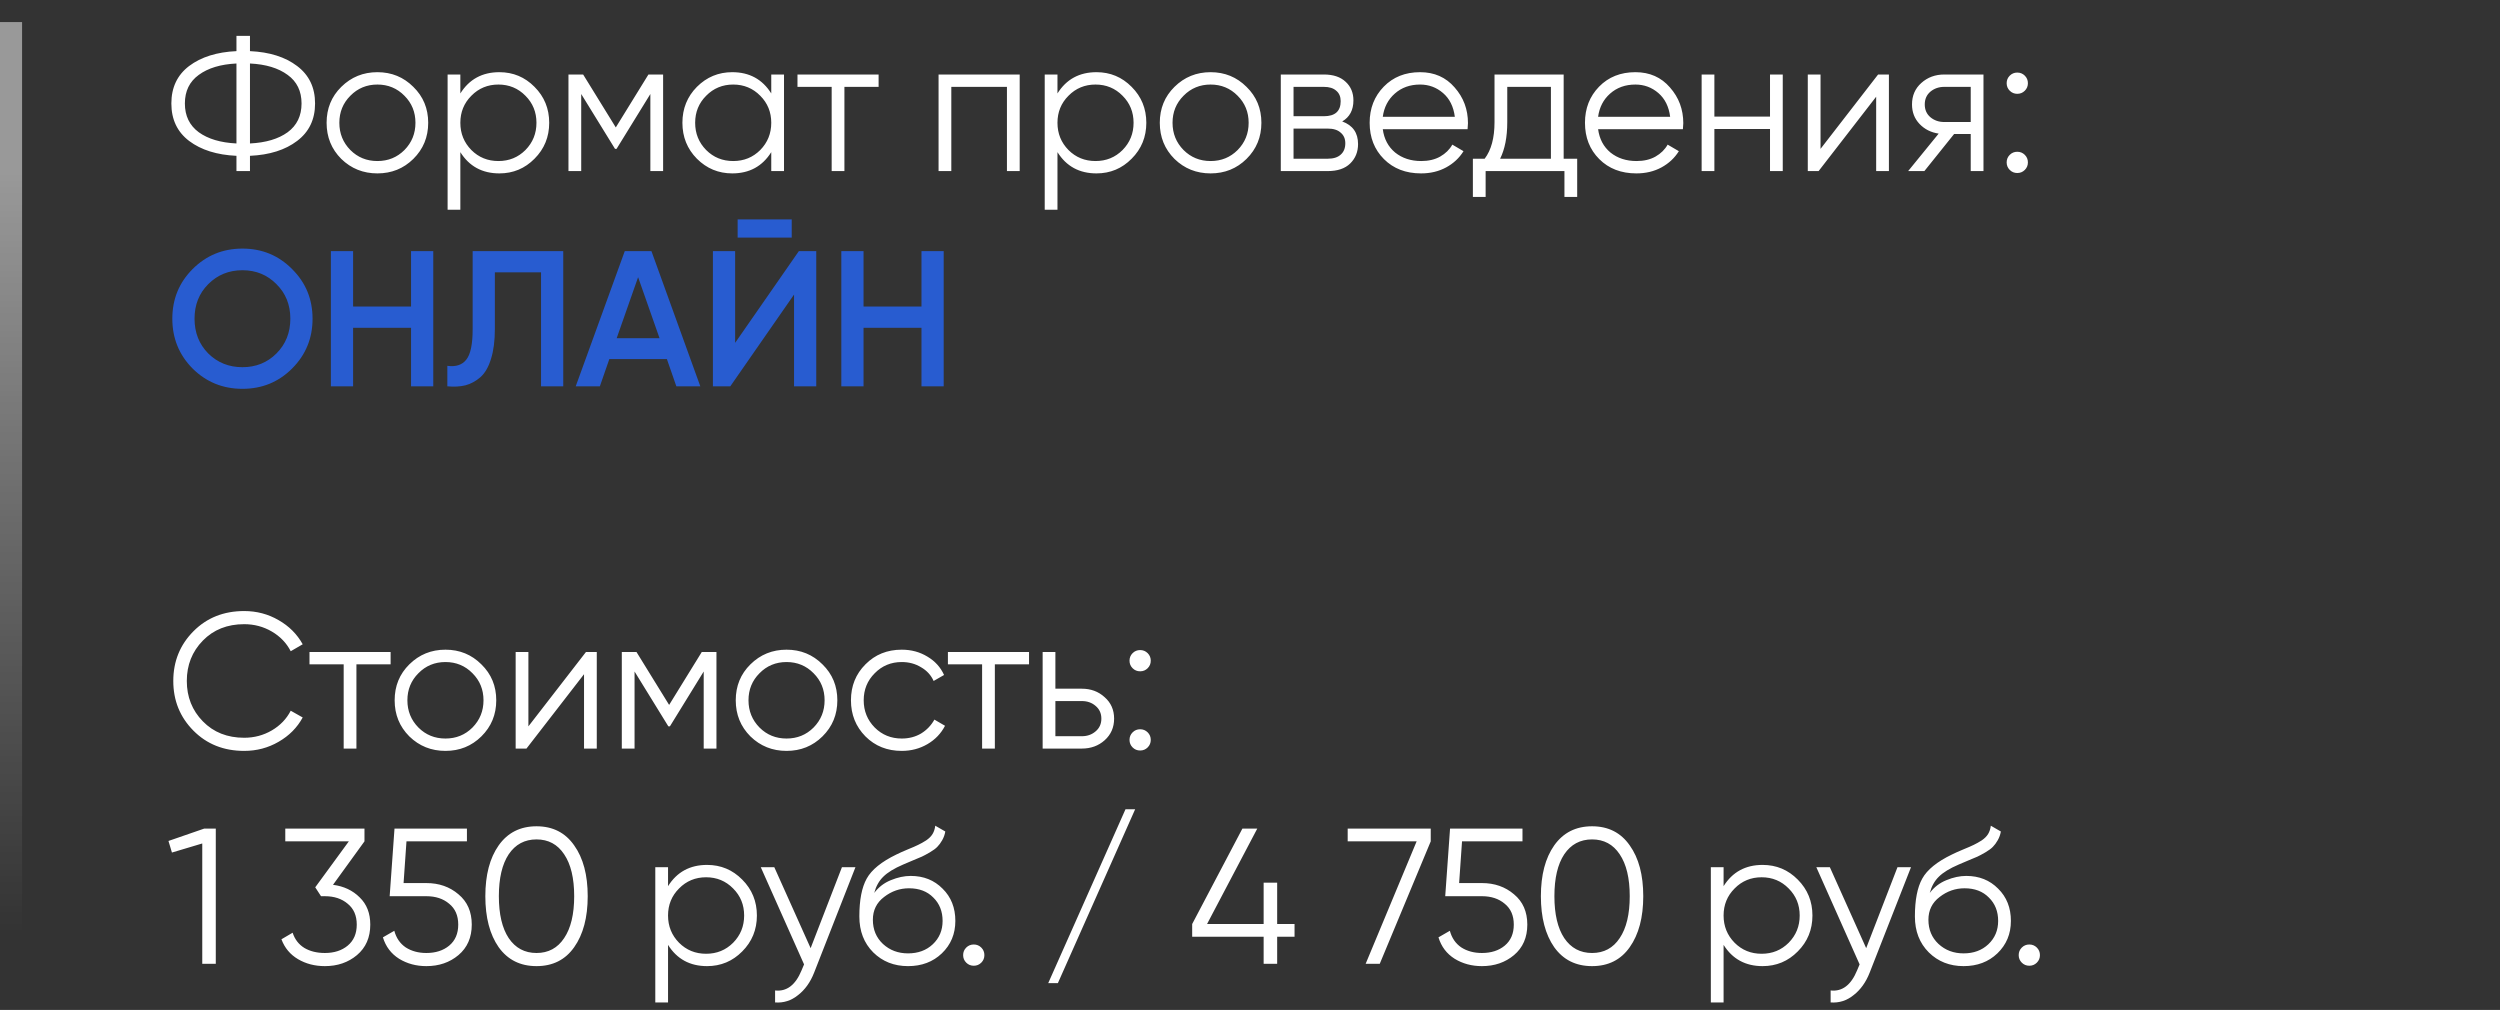 <?xml version="1.0" encoding="UTF-8"?> <svg xmlns="http://www.w3.org/2000/svg" width="453" height="183" viewBox="0 0 453 183" fill="none"><rect x="0" y="0" width="453" height="183" fill="#333333" stroke="none"/> <line opacity="0.5" x1="2" y1="169.048" x2="2" y2="4" stroke="url(#paint0_linear_734_189)" stroke-width="4"></line> <path d="M53.835 11.96C56.005 13.593 57.09 15.857 57.09 18.75C57.09 21.643 56.005 23.907 53.835 25.54C51.688 27.173 48.842 28.072 45.295 28.235V31H42.845V28.235C39.298 28.072 36.44 27.173 34.27 25.54C32.123 23.907 31.05 21.643 31.05 18.75C31.05 15.857 32.123 13.593 34.27 11.96C36.44 10.327 39.298 9.428 42.845 9.265V6.5H45.295V9.265C48.842 9.428 51.688 10.327 53.835 11.96ZM36.02 13.57C34.34 14.783 33.5 16.51 33.5 18.75C33.5 20.99 34.34 22.728 36.02 23.965C37.7 25.178 39.975 25.855 42.845 25.995V11.505C39.975 11.645 37.7 12.333 36.02 13.57ZM45.295 25.995C48.165 25.855 50.44 25.178 52.12 23.965C53.8 22.728 54.64 20.99 54.64 18.75C54.64 16.51 53.8 14.783 52.12 13.57C50.44 12.333 48.165 11.645 45.295 11.505V25.995ZM74.895 28.795C73.121 30.545 70.951 31.42 68.385 31.42C65.818 31.42 63.636 30.545 61.84 28.795C60.066 27.022 59.18 24.84 59.18 22.25C59.18 19.66 60.066 17.49 61.84 15.74C63.636 13.967 65.818 13.08 68.385 13.08C70.951 13.08 73.121 13.967 74.895 15.74C76.692 17.49 77.59 19.66 77.59 22.25C77.59 24.84 76.692 27.022 74.895 28.795ZM63.485 27.185C64.815 28.515 66.448 29.18 68.385 29.18C70.322 29.18 71.955 28.515 73.285 27.185C74.615 25.832 75.28 24.187 75.28 22.25C75.28 20.313 74.615 18.68 73.285 17.35C71.955 15.997 70.322 15.32 68.385 15.32C66.448 15.32 64.815 15.997 63.485 17.35C62.155 18.68 61.49 20.313 61.49 22.25C61.49 24.187 62.155 25.832 63.485 27.185ZM90.486 13.08C92.982 13.08 95.106 13.967 96.856 15.74C98.629 17.513 99.516 19.683 99.516 22.25C99.516 24.817 98.629 26.987 96.856 28.76C95.106 30.533 92.982 31.42 90.486 31.42C87.382 31.42 85.025 30.137 83.415 27.57V38H81.106V13.5H83.415V16.93C85.025 14.363 87.382 13.08 90.486 13.08ZM85.41 27.185C86.74 28.515 88.374 29.18 90.311 29.18C92.247 29.18 93.88 28.515 95.21 27.185C96.54 25.832 97.206 24.187 97.206 22.25C97.206 20.313 96.54 18.68 95.21 17.35C93.88 15.997 92.247 15.32 90.311 15.32C88.374 15.32 86.74 15.997 85.41 17.35C84.081 18.68 83.415 20.313 83.415 22.25C83.415 24.187 84.081 25.832 85.41 27.185ZM120.156 13.5V31H117.846V17.035L111.721 26.975H111.441L105.316 17.035V31H103.006V13.5H105.666L111.581 23.09L117.496 13.5H120.156ZM139.752 13.5H142.062V31H139.752V27.57C138.142 30.137 135.786 31.42 132.682 31.42C130.186 31.42 128.051 30.533 126.277 28.76C124.527 26.987 123.652 24.817 123.652 22.25C123.652 19.683 124.527 17.513 126.277 15.74C128.051 13.967 130.186 13.08 132.682 13.08C135.786 13.08 138.142 14.363 139.752 16.93V13.5ZM127.957 27.185C129.287 28.515 130.921 29.18 132.857 29.18C134.794 29.18 136.427 28.515 137.757 27.185C139.087 25.832 139.752 24.187 139.752 22.25C139.752 20.313 139.087 18.68 137.757 17.35C136.427 15.997 134.794 15.32 132.857 15.32C130.921 15.32 129.287 15.997 127.957 17.35C126.627 18.68 125.962 20.313 125.962 22.25C125.962 24.187 126.627 25.832 127.957 27.185ZM159.203 13.5V15.74H153.008V31H150.698V15.74H144.503V13.5H159.203ZM184.768 13.5V31H182.458V15.74H172.378V31H170.068V13.5H184.768ZM198.683 13.08C201.18 13.08 203.303 13.967 205.053 15.74C206.827 17.513 207.713 19.683 207.713 22.25C207.713 24.817 206.827 26.987 205.053 28.76C203.303 30.533 201.18 31.42 198.683 31.42C195.58 31.42 193.223 30.137 191.613 27.57V38H189.303V13.5H191.613V16.93C193.223 14.363 195.58 13.08 198.683 13.08ZM193.608 27.185C194.938 28.515 196.572 29.18 198.508 29.18C200.445 29.18 202.078 28.515 203.408 27.185C204.738 25.832 205.403 24.187 205.403 22.25C205.403 20.313 204.738 18.68 203.408 17.35C202.078 15.997 200.445 15.32 198.508 15.32C196.572 15.32 194.938 15.997 193.608 17.35C192.278 18.68 191.613 20.313 191.613 22.25C191.613 24.187 192.278 25.832 193.608 27.185ZM225.869 28.795C224.096 30.545 221.926 31.42 219.359 31.42C216.793 31.42 214.611 30.545 212.814 28.795C211.041 27.022 210.154 24.84 210.154 22.25C210.154 19.66 211.041 17.49 212.814 15.74C214.611 13.967 216.793 13.08 219.359 13.08C221.926 13.08 224.096 13.967 225.869 15.74C227.666 17.49 228.564 19.66 228.564 22.25C228.564 24.84 227.666 27.022 225.869 28.795ZM214.459 27.185C215.789 28.515 217.423 29.18 219.359 29.18C221.296 29.18 222.929 28.515 224.259 27.185C225.589 25.832 226.254 24.187 226.254 22.25C226.254 20.313 225.589 18.68 224.259 17.35C222.929 15.997 221.296 15.32 219.359 15.32C217.423 15.32 215.789 15.997 214.459 17.35C213.129 18.68 212.464 20.313 212.464 22.25C212.464 24.187 213.129 25.832 214.459 27.185ZM243.21 22.005C245.123 22.705 246.08 24.07 246.08 26.1C246.08 27.523 245.602 28.702 244.645 29.635C243.712 30.545 242.358 31 240.585 31H232.08V13.5H239.885C241.588 13.5 242.907 13.943 243.84 14.83C244.773 15.693 245.24 16.813 245.24 18.19C245.24 19.94 244.563 21.212 243.21 22.005ZM239.885 15.74H234.39V21.06H239.885C241.915 21.06 242.93 20.15 242.93 18.33C242.93 17.513 242.662 16.883 242.125 16.44C241.612 15.973 240.865 15.74 239.885 15.74ZM240.585 28.76C241.612 28.76 242.393 28.515 242.93 28.025C243.49 27.535 243.77 26.847 243.77 25.96C243.77 25.143 243.49 24.502 242.93 24.035C242.393 23.545 241.612 23.3 240.585 23.3H234.39V28.76H240.585ZM257.315 13.08C259.905 13.08 261.993 14.002 263.58 15.845C265.19 17.665 265.995 19.823 265.995 22.32C265.995 22.577 265.972 22.938 265.925 23.405H250.56C250.793 25.178 251.54 26.59 252.8 27.64C254.083 28.667 255.658 29.18 257.525 29.18C258.855 29.18 259.998 28.912 260.955 28.375C261.935 27.815 262.67 27.092 263.16 26.205L265.19 27.395C264.42 28.632 263.37 29.612 262.04 30.335C260.71 31.058 259.193 31.42 257.49 31.42C254.737 31.42 252.497 30.557 250.77 28.83C249.043 27.103 248.18 24.91 248.18 22.25C248.18 19.637 249.032 17.455 250.735 15.705C252.438 13.955 254.632 13.08 257.315 13.08ZM257.315 15.32C255.495 15.32 253.967 15.868 252.73 16.965C251.517 18.038 250.793 19.438 250.56 21.165H263.615C263.382 19.322 262.67 17.887 261.48 16.86C260.29 15.833 258.902 15.32 257.315 15.32ZM283.336 28.76H285.786V35.69H283.476V31H269.196V35.69H266.886V28.76H269.021C270.211 27.197 270.806 24.992 270.806 22.145V13.5H283.336V28.76ZM271.821 28.76H281.026V15.74H273.116V22.145C273.116 24.828 272.684 27.033 271.821 28.76ZM296.332 13.08C298.922 13.08 301.01 14.002 302.597 15.845C304.207 17.665 305.012 19.823 305.012 22.32C305.012 22.577 304.988 22.938 304.942 23.405H289.577C289.81 25.178 290.557 26.59 291.817 27.64C293.1 28.667 294.675 29.18 296.542 29.18C297.872 29.18 299.015 28.912 299.972 28.375C300.952 27.815 301.687 27.092 302.177 26.205L304.207 27.395C303.437 28.632 302.387 29.612 301.057 30.335C299.727 31.058 298.21 31.42 296.507 31.42C293.753 31.42 291.513 30.557 289.787 28.83C288.06 27.103 287.197 24.91 287.197 22.25C287.197 19.637 288.048 17.455 289.752 15.705C291.455 13.955 293.648 13.08 296.332 13.08ZM296.332 15.32C294.512 15.32 292.983 15.868 291.747 16.965C290.533 18.038 289.81 19.438 289.577 21.165H302.632C302.398 19.322 301.687 17.887 300.497 16.86C299.307 15.833 297.918 15.32 296.332 15.32ZM320.726 13.5H323.036V31H320.726V23.37H310.646V31H308.336V13.5H310.646V21.13H320.726V13.5ZM340.311 13.5H342.271V31H339.961V17.525L329.531 31H327.571V13.5H329.881V26.975L340.311 13.5ZM359.406 13.5V31H357.096V24.28H354.086L348.696 31H345.756L351.286 24.21C349.886 24 348.731 23.417 347.821 22.46C346.911 21.503 346.456 20.325 346.456 18.925C346.456 17.338 347.016 16.043 348.136 15.04C349.279 14.013 350.668 13.5 352.301 13.5H359.406ZM352.301 22.11H357.096V15.74H352.301C351.321 15.74 350.481 16.032 349.781 16.615C349.104 17.198 348.766 17.968 348.766 18.925C348.766 19.882 349.104 20.652 349.781 21.235C350.481 21.818 351.321 22.11 352.301 22.11ZM366.896 16.44C366.523 16.813 366.068 17 365.531 17C364.994 17 364.539 16.813 364.166 16.44C363.793 16.067 363.606 15.612 363.606 15.075C363.606 14.538 363.793 14.083 364.166 13.71C364.539 13.337 364.994 13.15 365.531 13.15C366.068 13.15 366.523 13.337 366.896 13.71C367.269 14.083 367.456 14.538 367.456 15.075C367.456 15.612 367.269 16.067 366.896 16.44ZM366.896 30.79C366.523 31.163 366.068 31.35 365.531 31.35C364.994 31.35 364.539 31.163 364.166 30.79C363.793 30.417 363.606 29.962 363.606 29.425C363.606 28.888 363.793 28.433 364.166 28.06C364.539 27.687 364.994 27.5 365.531 27.5C366.068 27.5 366.523 27.687 366.896 28.06C367.269 28.433 367.456 28.888 367.456 29.425C367.456 29.962 367.269 30.417 366.896 30.79Z" fill="white"></path> <path d="M52.925 66.78C50.475 69.23 47.477 70.455 43.93 70.455C40.383 70.455 37.373 69.23 34.9 66.78C32.45 64.307 31.225 61.297 31.225 57.75C31.225 54.203 32.45 51.205 34.9 48.755C37.373 46.282 40.383 45.045 43.93 45.045C47.477 45.045 50.475 46.282 52.925 48.755C55.398 51.205 56.635 54.203 56.635 57.75C56.635 61.297 55.398 64.307 52.925 66.78ZM37.735 64.05C39.415 65.707 41.48 66.535 43.93 66.535C46.38 66.535 48.433 65.707 50.09 64.05C51.77 62.37 52.61 60.27 52.61 57.75C52.61 55.23 51.77 53.142 50.09 51.485C48.433 49.805 46.38 48.965 43.93 48.965C41.48 48.965 39.415 49.805 37.735 51.485C36.078 53.142 35.25 55.23 35.25 57.75C35.25 60.27 36.078 62.37 37.735 64.05ZM74.481 45.5H78.506V70H74.481V59.395H63.981V70H59.956V45.5H63.981V55.545H74.481V45.5ZM81.059 70V66.29C82.599 66.5 83.742 66.127 84.489 65.17C85.259 64.213 85.644 62.382 85.644 59.675V45.5H102.059V70H98.034V49.35H89.669V59.605C89.669 61.752 89.435 63.56 88.969 65.03C88.525 66.5 87.884 67.608 87.044 68.355C86.204 69.078 85.294 69.568 84.314 69.825C83.357 70.058 82.272 70.117 81.059 70ZM122.555 70L120.84 65.065H110.41L108.695 70H104.32L113.21 45.5H118.04L126.895 70H122.555ZM111.74 61.285H119.51L115.625 50.225L111.74 61.285ZM133.66 43.05V39.76H143.46V43.05H133.66ZM143.88 70V53.375L132.33 70H129.18V45.5H133.205V62.125L144.755 45.5H147.905V70H143.88ZM166.973 45.5H170.998V70H166.973V59.395H156.473V70H152.448V45.5H156.473V55.545H166.973V45.5Z" fill="#285CD0"></path> <path d="M44.245 136.062C40.535 136.062 37.467 134.837 35.04 132.387C32.613 129.937 31.4 126.938 31.4 123.392C31.4 119.845 32.613 116.847 35.04 114.397C37.467 111.947 40.535 110.722 44.245 110.722C46.508 110.722 48.585 111.27 50.475 112.367C52.365 113.44 53.823 114.898 54.85 116.742L52.68 118.002C51.91 116.508 50.767 115.318 49.25 114.432C47.733 113.545 46.065 113.102 44.245 113.102C41.188 113.102 38.692 114.093 36.755 116.077C34.818 118.06 33.85 120.498 33.85 123.392C33.85 126.285 34.818 128.723 36.755 130.707C38.692 132.69 41.188 133.682 44.245 133.682C46.065 133.682 47.733 133.238 49.25 132.352C50.767 131.465 51.91 130.275 52.68 128.782L54.85 130.007C53.847 131.85 52.388 133.32 50.475 134.417C48.585 135.513 46.508 136.062 44.245 136.062ZM70.779 118.142V120.382H64.584V135.642H62.274V120.382H56.079V118.142H70.779ZM87.225 133.437C85.452 135.187 83.282 136.062 80.716 136.062C78.149 136.062 75.967 135.187 74.171 133.437C72.397 131.663 71.51 129.482 71.51 126.892C71.51 124.302 72.397 122.132 74.171 120.382C75.967 118.608 78.149 117.722 80.716 117.722C83.282 117.722 85.452 118.608 87.225 120.382C89.022 122.132 89.921 124.302 89.921 126.892C89.921 129.482 89.022 131.663 87.225 133.437ZM75.816 131.827C77.145 133.157 78.779 133.822 80.716 133.822C82.652 133.822 84.285 133.157 85.615 131.827C86.945 130.473 87.611 128.828 87.611 126.892C87.611 124.955 86.945 123.322 85.615 121.992C84.285 120.638 82.652 119.962 80.716 119.962C78.779 119.962 77.145 120.638 75.816 121.992C74.486 123.322 73.82 124.955 73.82 126.892C73.82 128.828 74.486 130.473 75.816 131.827ZM106.176 118.142H108.136V135.642H105.826V122.167L95.396 135.642H93.436V118.142H95.746V131.617L106.176 118.142ZM129.821 118.142V135.642H127.511V121.677L121.386 131.617H121.106L114.981 121.677V135.642H112.671V118.142H115.331L121.246 127.732L127.161 118.142H129.821ZM149.032 133.437C147.259 135.187 145.089 136.062 142.522 136.062C139.955 136.062 137.774 135.187 135.977 133.437C134.204 131.663 133.317 129.482 133.317 126.892C133.317 124.302 134.204 122.132 135.977 120.382C137.774 118.608 139.955 117.722 142.522 117.722C145.089 117.722 147.259 118.608 149.032 120.382C150.829 122.132 151.727 124.302 151.727 126.892C151.727 129.482 150.829 131.663 149.032 133.437ZM137.622 131.827C138.952 133.157 140.585 133.822 142.522 133.822C144.459 133.822 146.092 133.157 147.422 131.827C148.752 130.473 149.417 128.828 149.417 126.892C149.417 124.955 148.752 123.322 147.422 121.992C146.092 120.638 144.459 119.962 142.522 119.962C140.585 119.962 138.952 120.638 137.622 121.992C136.292 123.322 135.627 124.955 135.627 126.892C135.627 128.828 136.292 130.473 137.622 131.827ZM163.398 136.062C160.761 136.062 158.568 135.187 156.818 133.437C155.068 131.663 154.193 129.482 154.193 126.892C154.193 124.302 155.068 122.132 156.818 120.382C158.568 118.608 160.761 117.722 163.398 117.722C165.124 117.722 166.676 118.142 168.053 118.982C169.429 119.798 170.433 120.907 171.063 122.307L169.173 123.392C168.706 122.342 167.948 121.513 166.898 120.907C165.871 120.277 164.704 119.962 163.398 119.962C161.461 119.962 159.828 120.638 158.498 121.992C157.168 123.322 156.503 124.955 156.503 126.892C156.503 128.828 157.168 130.473 158.498 131.827C159.828 133.157 161.461 133.822 163.398 133.822C164.704 133.822 165.871 133.518 166.898 132.912C167.924 132.282 168.729 131.442 169.313 130.392L171.238 131.512C170.514 132.912 169.453 134.02 168.053 134.837C166.653 135.653 165.101 136.062 163.398 136.062ZM186.462 118.142V120.382H180.267V135.642H177.957V120.382H171.762V118.142H186.462ZM196.032 124.792C197.666 124.792 199.042 125.305 200.162 126.332C201.306 127.335 201.877 128.63 201.877 130.217C201.877 131.803 201.306 133.11 200.162 134.137C199.042 135.14 197.666 135.642 196.032 135.642H188.927V118.142H191.237V124.792H196.032ZM196.032 133.402C197.012 133.402 197.841 133.11 198.517 132.527C199.217 131.943 199.567 131.173 199.567 130.217C199.567 129.26 199.217 128.49 198.517 127.907C197.841 127.323 197.012 127.032 196.032 127.032H191.237V133.402H196.032ZM207.958 121.082C207.584 121.455 207.129 121.642 206.593 121.642C206.056 121.642 205.601 121.455 205.228 121.082C204.854 120.708 204.668 120.253 204.668 119.717C204.668 119.18 204.854 118.725 205.228 118.352C205.601 117.978 206.056 117.792 206.593 117.792C207.129 117.792 207.584 117.978 207.958 118.352C208.331 118.725 208.518 119.18 208.518 119.717C208.518 120.253 208.331 120.708 207.958 121.082ZM207.958 135.432C207.584 135.805 207.129 135.992 206.593 135.992C206.056 135.992 205.601 135.805 205.228 135.432C204.854 135.058 204.668 134.603 204.668 134.067C204.668 133.53 204.854 133.075 205.228 132.702C205.601 132.328 206.056 132.142 206.593 132.142C207.129 132.142 207.584 132.328 207.958 132.702C208.331 133.075 208.518 133.53 208.518 134.067C208.518 134.603 208.331 135.058 207.958 135.432ZM37 150.142H39.1V174.642H36.65V152.837L31.155 154.482L30.525 152.382L37 150.142ZM60.34 160.327C62.3 160.583 63.91 161.342 65.169 162.602C66.453 163.838 67.094 165.483 67.094 167.537C67.094 169.87 66.29 171.713 64.68 173.067C63.093 174.397 61.156 175.062 58.87 175.062C57.05 175.062 55.428 174.642 54.005 173.802C52.581 172.962 51.578 171.76 50.995 170.197L53.025 169.007C53.421 170.22 54.133 171.142 55.16 171.772C56.186 172.378 57.423 172.682 58.87 172.682C60.55 172.682 61.926 172.238 62.999 171.352C64.096 170.442 64.644 169.17 64.644 167.537C64.644 165.903 64.096 164.643 62.999 163.757C61.926 162.847 60.55 162.392 58.87 162.392V162.357L58.834 162.392H58.169L57.12 160.782L63.209 152.452H51.694V150.142H66.044V152.452L60.34 160.327ZM77.258 160.012C79.545 160.012 81.481 160.688 83.068 162.042C84.678 163.372 85.483 165.203 85.483 167.537C85.483 169.87 84.678 171.713 83.068 173.067C81.481 174.397 79.545 175.062 77.258 175.062C75.415 175.062 73.77 174.618 72.323 173.732C70.876 172.822 69.897 171.527 69.383 169.847L71.448 168.657C71.798 169.963 72.487 170.967 73.513 171.667C74.563 172.343 75.811 172.682 77.258 172.682C78.938 172.682 80.315 172.238 81.388 171.352C82.485 170.442 83.033 169.17 83.033 167.537C83.033 165.903 82.485 164.643 81.388 163.757C80.315 162.847 78.938 162.392 77.258 162.392H70.608L71.483 150.142H84.608V152.452H73.653L73.128 160.012H77.258ZM104.043 171.632C102.433 173.918 100.158 175.062 97.218 175.062C94.278 175.062 91.991 173.918 90.358 171.632C88.748 169.322 87.943 166.242 87.943 162.392C87.943 158.542 88.748 155.473 90.358 153.187C91.991 150.877 94.278 149.722 97.218 149.722C100.158 149.722 102.433 150.877 104.043 153.187C105.676 155.473 106.493 158.542 106.493 162.392C106.493 166.242 105.676 169.322 104.043 171.632ZM92.178 169.987C93.391 171.783 95.071 172.682 97.218 172.682C99.364 172.682 101.033 171.783 102.223 169.987C103.436 168.19 104.043 165.658 104.043 162.392C104.043 159.125 103.436 156.593 102.223 154.797C101.033 153 99.364 152.102 97.218 152.102C95.071 152.102 93.391 153 92.178 154.797C90.988 156.593 90.393 159.125 90.393 162.392C90.393 165.658 90.988 168.19 92.178 169.987ZM128.119 156.722C130.615 156.722 132.739 157.608 134.489 159.382C136.262 161.155 137.149 163.325 137.149 165.892C137.149 168.458 136.262 170.628 134.489 172.402C132.739 174.175 130.615 175.062 128.119 175.062C125.015 175.062 122.659 173.778 121.049 171.212V181.642H118.739V157.142H121.049V160.572C122.659 158.005 125.015 156.722 128.119 156.722ZM123.044 170.827C124.374 172.157 126.007 172.822 127.944 172.822C129.88 172.822 131.514 172.157 132.844 170.827C134.174 169.473 134.839 167.828 134.839 165.892C134.839 163.955 134.174 162.322 132.844 160.992C131.514 159.638 129.88 158.962 127.944 158.962C126.007 158.962 124.374 159.638 123.044 160.992C121.714 162.322 121.049 163.955 121.049 165.892C121.049 167.828 121.714 169.473 123.044 170.827ZM152.556 157.142H155.006L147.516 176.252C146.839 177.978 145.871 179.332 144.611 180.312C143.374 181.315 141.986 181.758 140.446 181.642V179.472C142.546 179.705 144.144 178.492 145.241 175.832L145.696 174.747L137.856 157.142H140.306L146.886 171.807L152.556 157.142ZM164.534 175.062C162.014 175.062 159.914 174.233 158.234 172.577C156.554 170.897 155.714 168.727 155.714 166.067C155.714 163.08 156.158 160.793 157.044 159.207C157.931 157.597 159.728 156.138 162.434 154.832C162.948 154.575 163.624 154.272 164.464 153.922C165.328 153.572 165.969 153.292 166.389 153.082C166.833 152.872 167.311 152.603 167.824 152.277C168.338 151.927 168.723 151.542 168.979 151.122C169.236 150.702 169.399 150.2 169.469 149.617L171.289 150.667C171.196 151.227 171.009 151.752 170.729 152.242C170.449 152.732 170.158 153.128 169.854 153.432C169.574 153.735 169.119 154.073 168.489 154.447C167.883 154.797 167.404 155.053 167.054 155.217C166.728 155.357 166.144 155.602 165.304 155.952C164.488 156.302 163.939 156.535 163.659 156.652C162.026 157.352 160.824 158.087 160.054 158.857C159.284 159.603 158.736 160.583 158.409 161.797C159.203 160.747 160.206 159.977 161.419 159.487C162.656 158.973 163.858 158.717 165.024 158.717C167.358 158.717 169.283 159.487 170.799 161.027C172.339 162.543 173.109 164.492 173.109 166.872C173.109 169.228 172.293 171.188 170.659 172.752C169.049 174.292 167.008 175.062 164.534 175.062ZM164.534 172.752C166.354 172.752 167.848 172.203 169.014 171.107C170.204 169.987 170.799 168.575 170.799 166.872C170.799 165.145 170.239 163.733 169.119 162.637C168.023 161.517 166.553 160.957 164.709 160.957C163.053 160.957 161.548 161.482 160.194 162.532C158.841 163.558 158.164 164.935 158.164 166.662C158.164 168.435 158.771 169.893 159.984 171.037C161.221 172.18 162.738 172.752 164.534 172.752ZM177.811 174.432C177.438 174.805 176.983 174.992 176.446 174.992C175.91 174.992 175.455 174.805 175.081 174.432C174.708 174.058 174.521 173.603 174.521 173.067C174.521 172.53 174.708 172.075 175.081 171.702C175.455 171.328 175.91 171.142 176.446 171.142C176.983 171.142 177.438 171.328 177.811 171.702C178.185 172.075 178.371 172.53 178.371 173.067C178.371 173.603 178.185 174.058 177.811 174.432ZM191.688 178.142H189.938L203.938 146.642H205.688L191.688 178.142ZM234.572 167.432V169.742H231.422V174.642H228.972V169.742H216.022V167.432L225.122 150.142H227.817L218.717 167.432H228.972V159.942H231.422V167.432H234.572ZM244.2 150.142H259.25V152.452L250.01 174.642H247.455L256.695 152.452H244.2V150.142ZM268.524 160.012C270.81 160.012 272.747 160.688 274.334 162.042C275.944 163.372 276.749 165.203 276.749 167.537C276.749 169.87 275.944 171.713 274.334 173.067C272.747 174.397 270.81 175.062 268.524 175.062C266.68 175.062 265.035 174.618 263.589 173.732C262.142 172.822 261.162 171.527 260.649 169.847L262.714 168.657C263.064 169.963 263.752 170.967 264.779 171.667C265.829 172.343 267.077 172.682 268.524 172.682C270.204 172.682 271.58 172.238 272.654 171.352C273.75 170.442 274.299 169.17 274.299 167.537C274.299 165.903 273.75 164.643 272.654 163.757C271.58 162.847 270.204 162.392 268.524 162.392H261.874L262.749 150.142H275.874V152.452H264.919L264.394 160.012H268.524ZM295.308 171.632C293.698 173.918 291.423 175.062 288.483 175.062C285.543 175.062 283.257 173.918 281.623 171.632C280.013 169.322 279.208 166.242 279.208 162.392C279.208 158.542 280.013 155.473 281.623 153.187C283.257 150.877 285.543 149.722 288.483 149.722C291.423 149.722 293.698 150.877 295.308 153.187C296.942 155.473 297.758 158.542 297.758 162.392C297.758 166.242 296.942 169.322 295.308 171.632ZM283.443 169.987C284.657 171.783 286.337 172.682 288.483 172.682C290.63 172.682 292.298 171.783 293.488 169.987C294.702 168.19 295.308 165.658 295.308 162.392C295.308 159.125 294.702 156.593 293.488 154.797C292.298 153 290.63 152.102 288.483 152.102C286.337 152.102 284.657 153 283.443 154.797C282.253 156.593 281.658 159.125 281.658 162.392C281.658 165.658 282.253 168.19 283.443 169.987ZM319.384 156.722C321.881 156.722 324.004 157.608 325.754 159.382C327.527 161.155 328.414 163.325 328.414 165.892C328.414 168.458 327.527 170.628 325.754 172.402C324.004 174.175 321.881 175.062 319.384 175.062C316.281 175.062 313.924 173.778 312.314 171.212V181.642H310.004V157.142H312.314V160.572C313.924 158.005 316.281 156.722 319.384 156.722ZM314.309 170.827C315.639 172.157 317.272 172.822 319.209 172.822C321.146 172.822 322.779 172.157 324.109 170.827C325.439 169.473 326.104 167.828 326.104 165.892C326.104 163.955 325.439 162.322 324.109 160.992C322.779 159.638 321.146 158.962 319.209 158.962C317.272 158.962 315.639 159.638 314.309 160.992C312.979 162.322 312.314 163.955 312.314 165.892C312.314 167.828 312.979 169.473 314.309 170.827ZM343.821 157.142H346.271L338.781 176.252C338.105 177.978 337.136 179.332 335.876 180.312C334.64 181.315 333.251 181.758 331.711 181.642V179.472C333.811 179.705 335.41 178.492 336.506 175.832L336.961 174.747L329.121 157.142H331.571L338.151 171.807L343.821 157.142ZM355.8 175.062C353.28 175.062 351.18 174.233 349.5 172.577C347.82 170.897 346.98 168.727 346.98 166.067C346.98 163.08 347.423 160.793 348.31 159.207C349.196 157.597 350.993 156.138 353.7 154.832C354.213 154.575 354.89 154.272 355.73 153.922C356.593 153.572 357.235 153.292 357.655 153.082C358.098 152.872 358.576 152.603 359.09 152.277C359.603 151.927 359.988 151.542 360.245 151.122C360.501 150.702 360.665 150.2 360.735 149.617L362.555 150.667C362.461 151.227 362.275 151.752 361.995 152.242C361.715 152.732 361.423 153.128 361.12 153.432C360.84 153.735 360.385 154.073 359.755 154.447C359.148 154.797 358.67 155.053 358.32 155.217C357.993 155.357 357.41 155.602 356.57 155.952C355.753 156.302 355.205 156.535 354.925 156.652C353.291 157.352 352.09 158.087 351.32 158.857C350.55 159.603 350.001 160.583 349.675 161.797C350.468 160.747 351.471 159.977 352.685 159.487C353.921 158.973 355.123 158.717 356.29 158.717C358.623 158.717 360.548 159.487 362.065 161.027C363.605 162.543 364.375 164.492 364.375 166.872C364.375 169.228 363.558 171.188 361.925 172.752C360.315 174.292 358.273 175.062 355.8 175.062ZM355.8 172.752C357.62 172.752 359.113 172.203 360.28 171.107C361.47 169.987 362.065 168.575 362.065 166.872C362.065 165.145 361.505 163.733 360.385 162.637C359.288 161.517 357.818 160.957 355.975 160.957C354.318 160.957 352.813 161.482 351.46 162.532C350.106 163.558 349.43 164.935 349.43 166.662C349.43 168.435 350.036 169.893 351.25 171.037C352.486 172.18 354.003 172.752 355.8 172.752ZM369.077 174.432C368.703 174.805 368.248 174.992 367.712 174.992C367.175 174.992 366.72 174.805 366.347 174.432C365.973 174.058 365.787 173.603 365.787 173.067C365.787 172.53 365.973 172.075 366.347 171.702C366.72 171.328 367.175 171.142 367.712 171.142C368.248 171.142 368.703 171.328 369.077 171.702C369.45 172.075 369.637 172.53 369.637 173.067C369.637 173.603 369.45 174.058 369.077 174.432Z" fill="white"></path> <defs> <linearGradient id="paint0_linear_734_189" x1="3.998" y1="4" x2="3.998" y2="169.046" gradientUnits="userSpaceOnUse"> <stop offset="0.161" stop-color="white"></stop> <stop offset="1" stop-color="white" stop-opacity="0"></stop> </linearGradient> </defs> </svg> 
